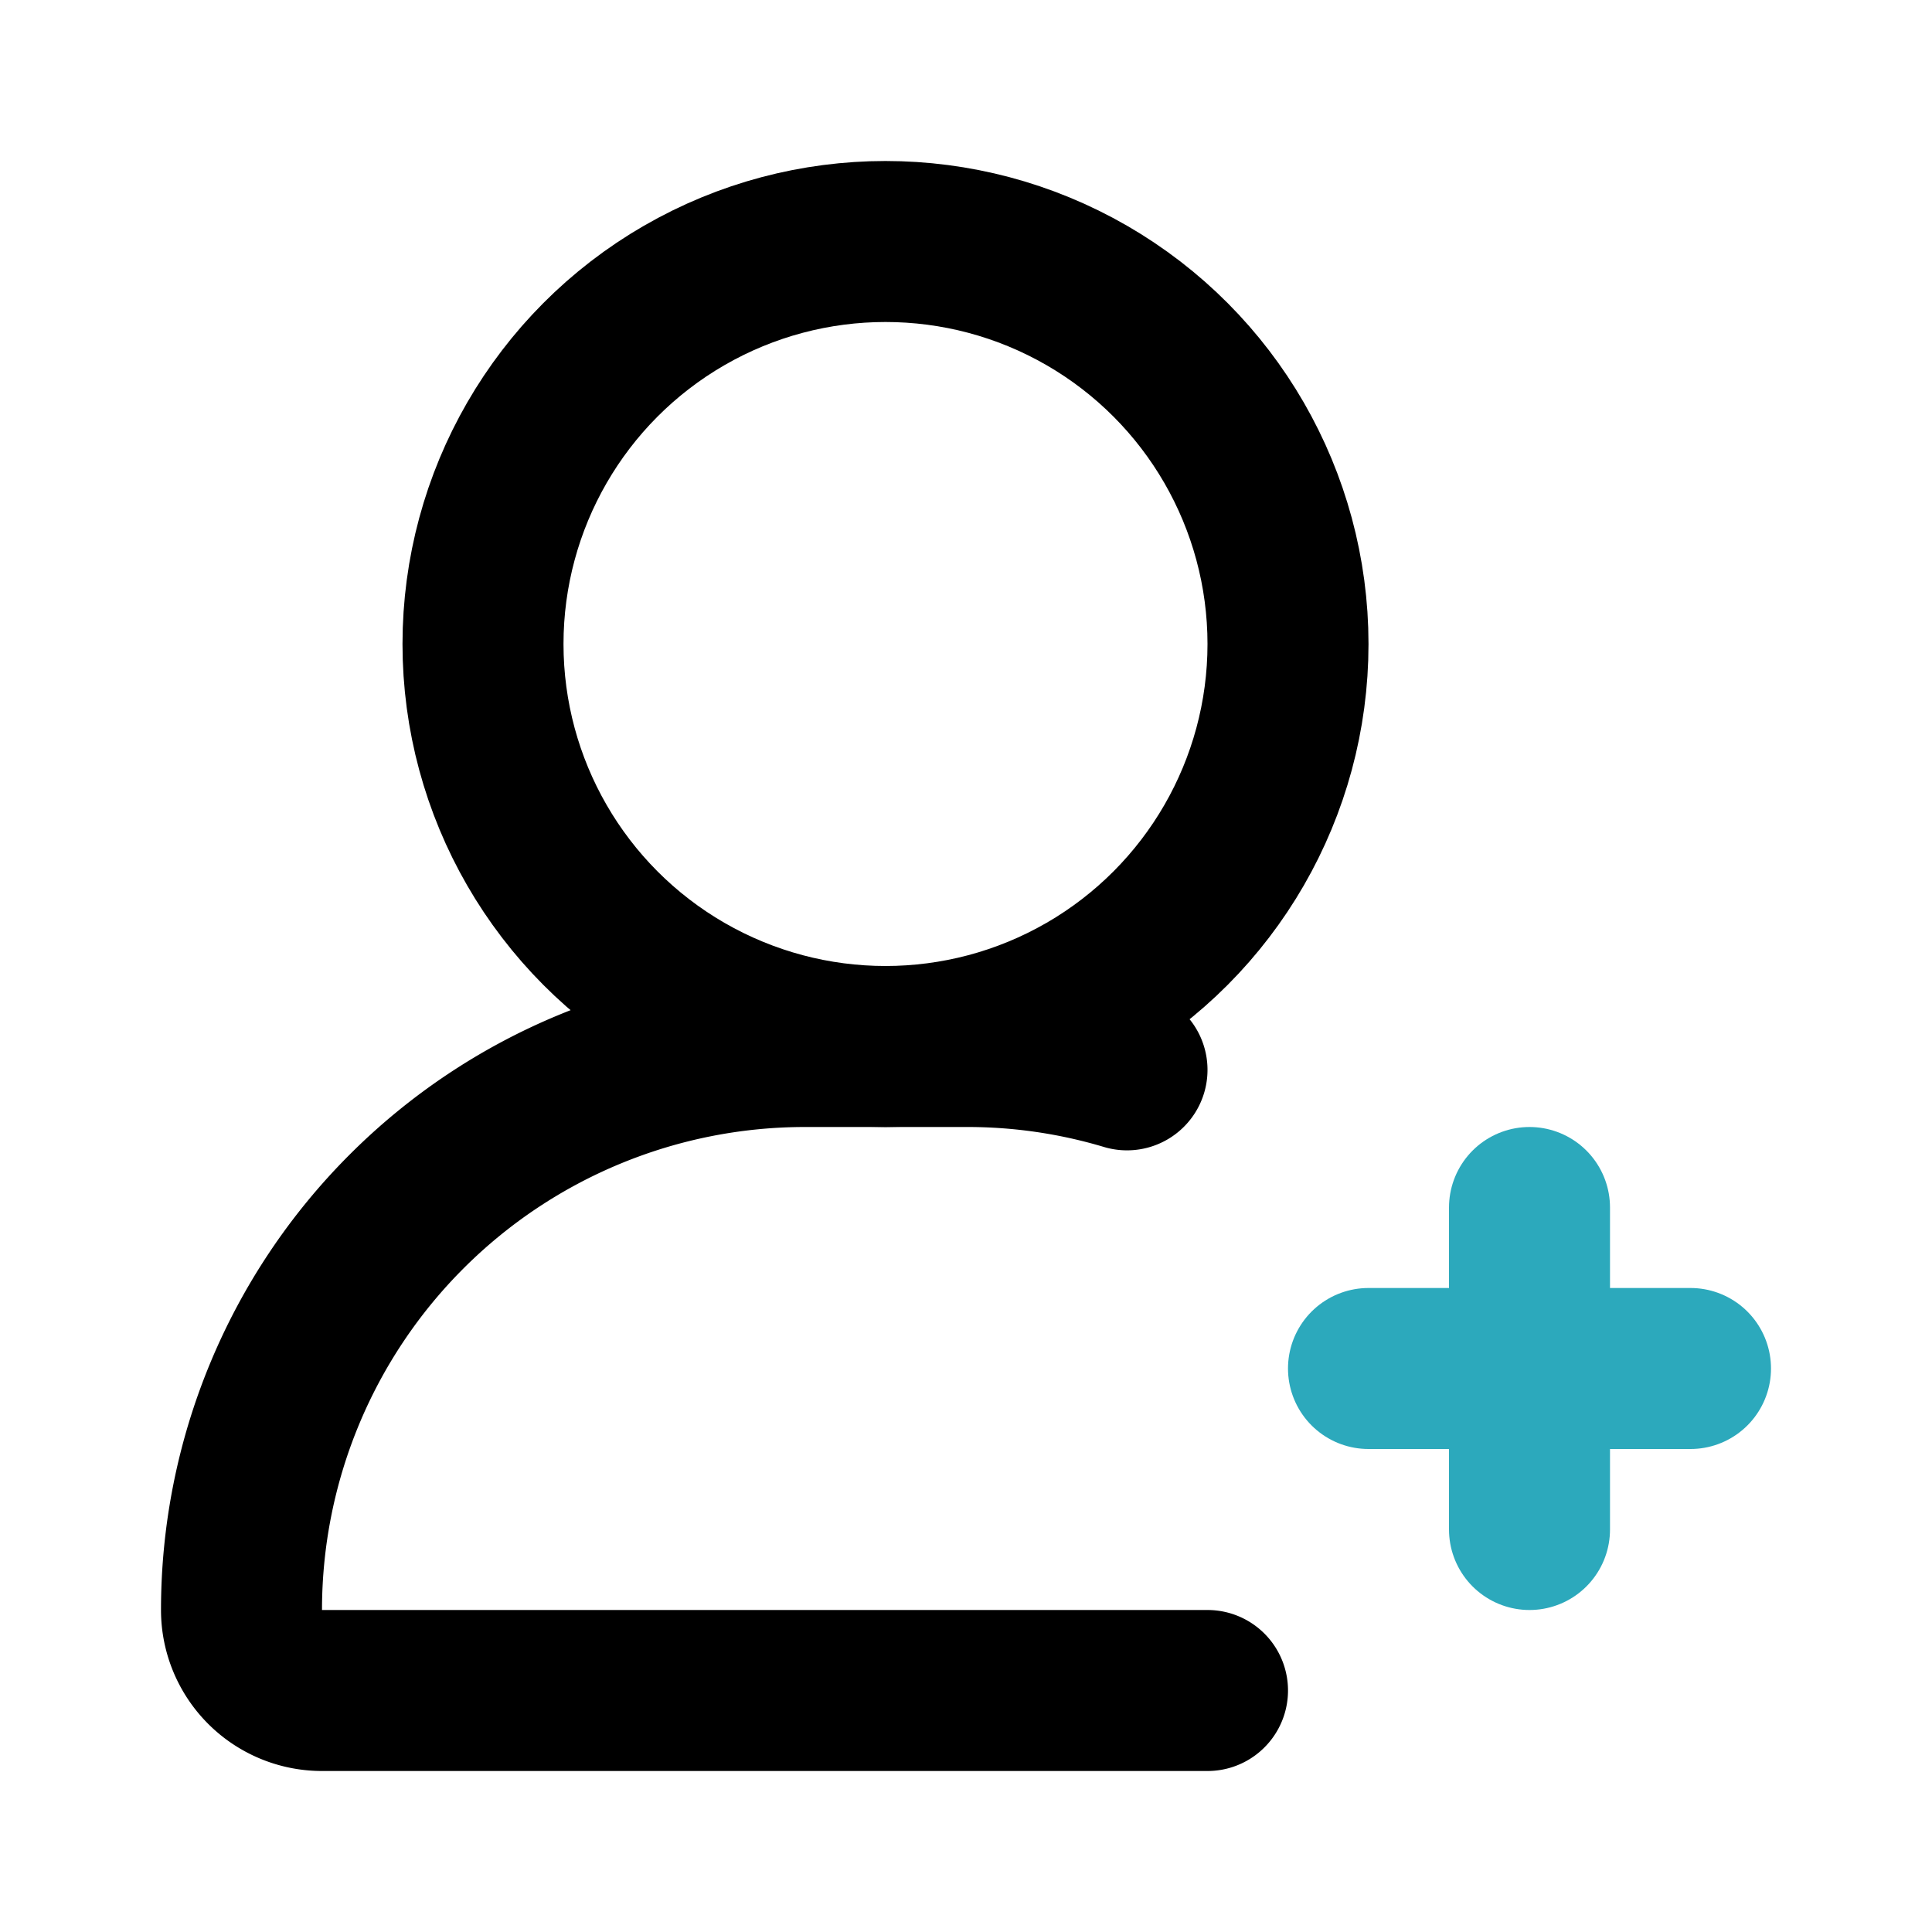 <?xml version="1.0" encoding="utf-8"?><!-- Скачано с сайта svg4.ru / Downloaded from svg4.ru -->
<svg fill="#000000" width="800px" height="800px" viewBox="0 0 24 24" id="add-user-2" data-name="Line Color" xmlns="http://www.w3.org/2000/svg" class="icon line-color"><path id="secondary" d="M17,17h4m-2-2v4" style="fill: none; stroke: rgb(44, 169, 188); stroke-linecap: round; stroke-linejoin: round; stroke-width: 2;"></path><path id="primary" d="M14,13.29A6.91,6.91,0,0,0,12,13H10a7,7,0,0,0-7,7,1,1,0,0,0,1,1H15" style="fill: none; stroke: rgb(0, 0, 0); stroke-linecap: round; stroke-linejoin: round; stroke-width: 2;"></path><circle id="primary-2" data-name="primary" cx="11" cy="8" r="5" style="fill: none; stroke: rgb(0, 0, 0); stroke-linecap: round; stroke-linejoin: round; stroke-width: 2;"></circle></svg>